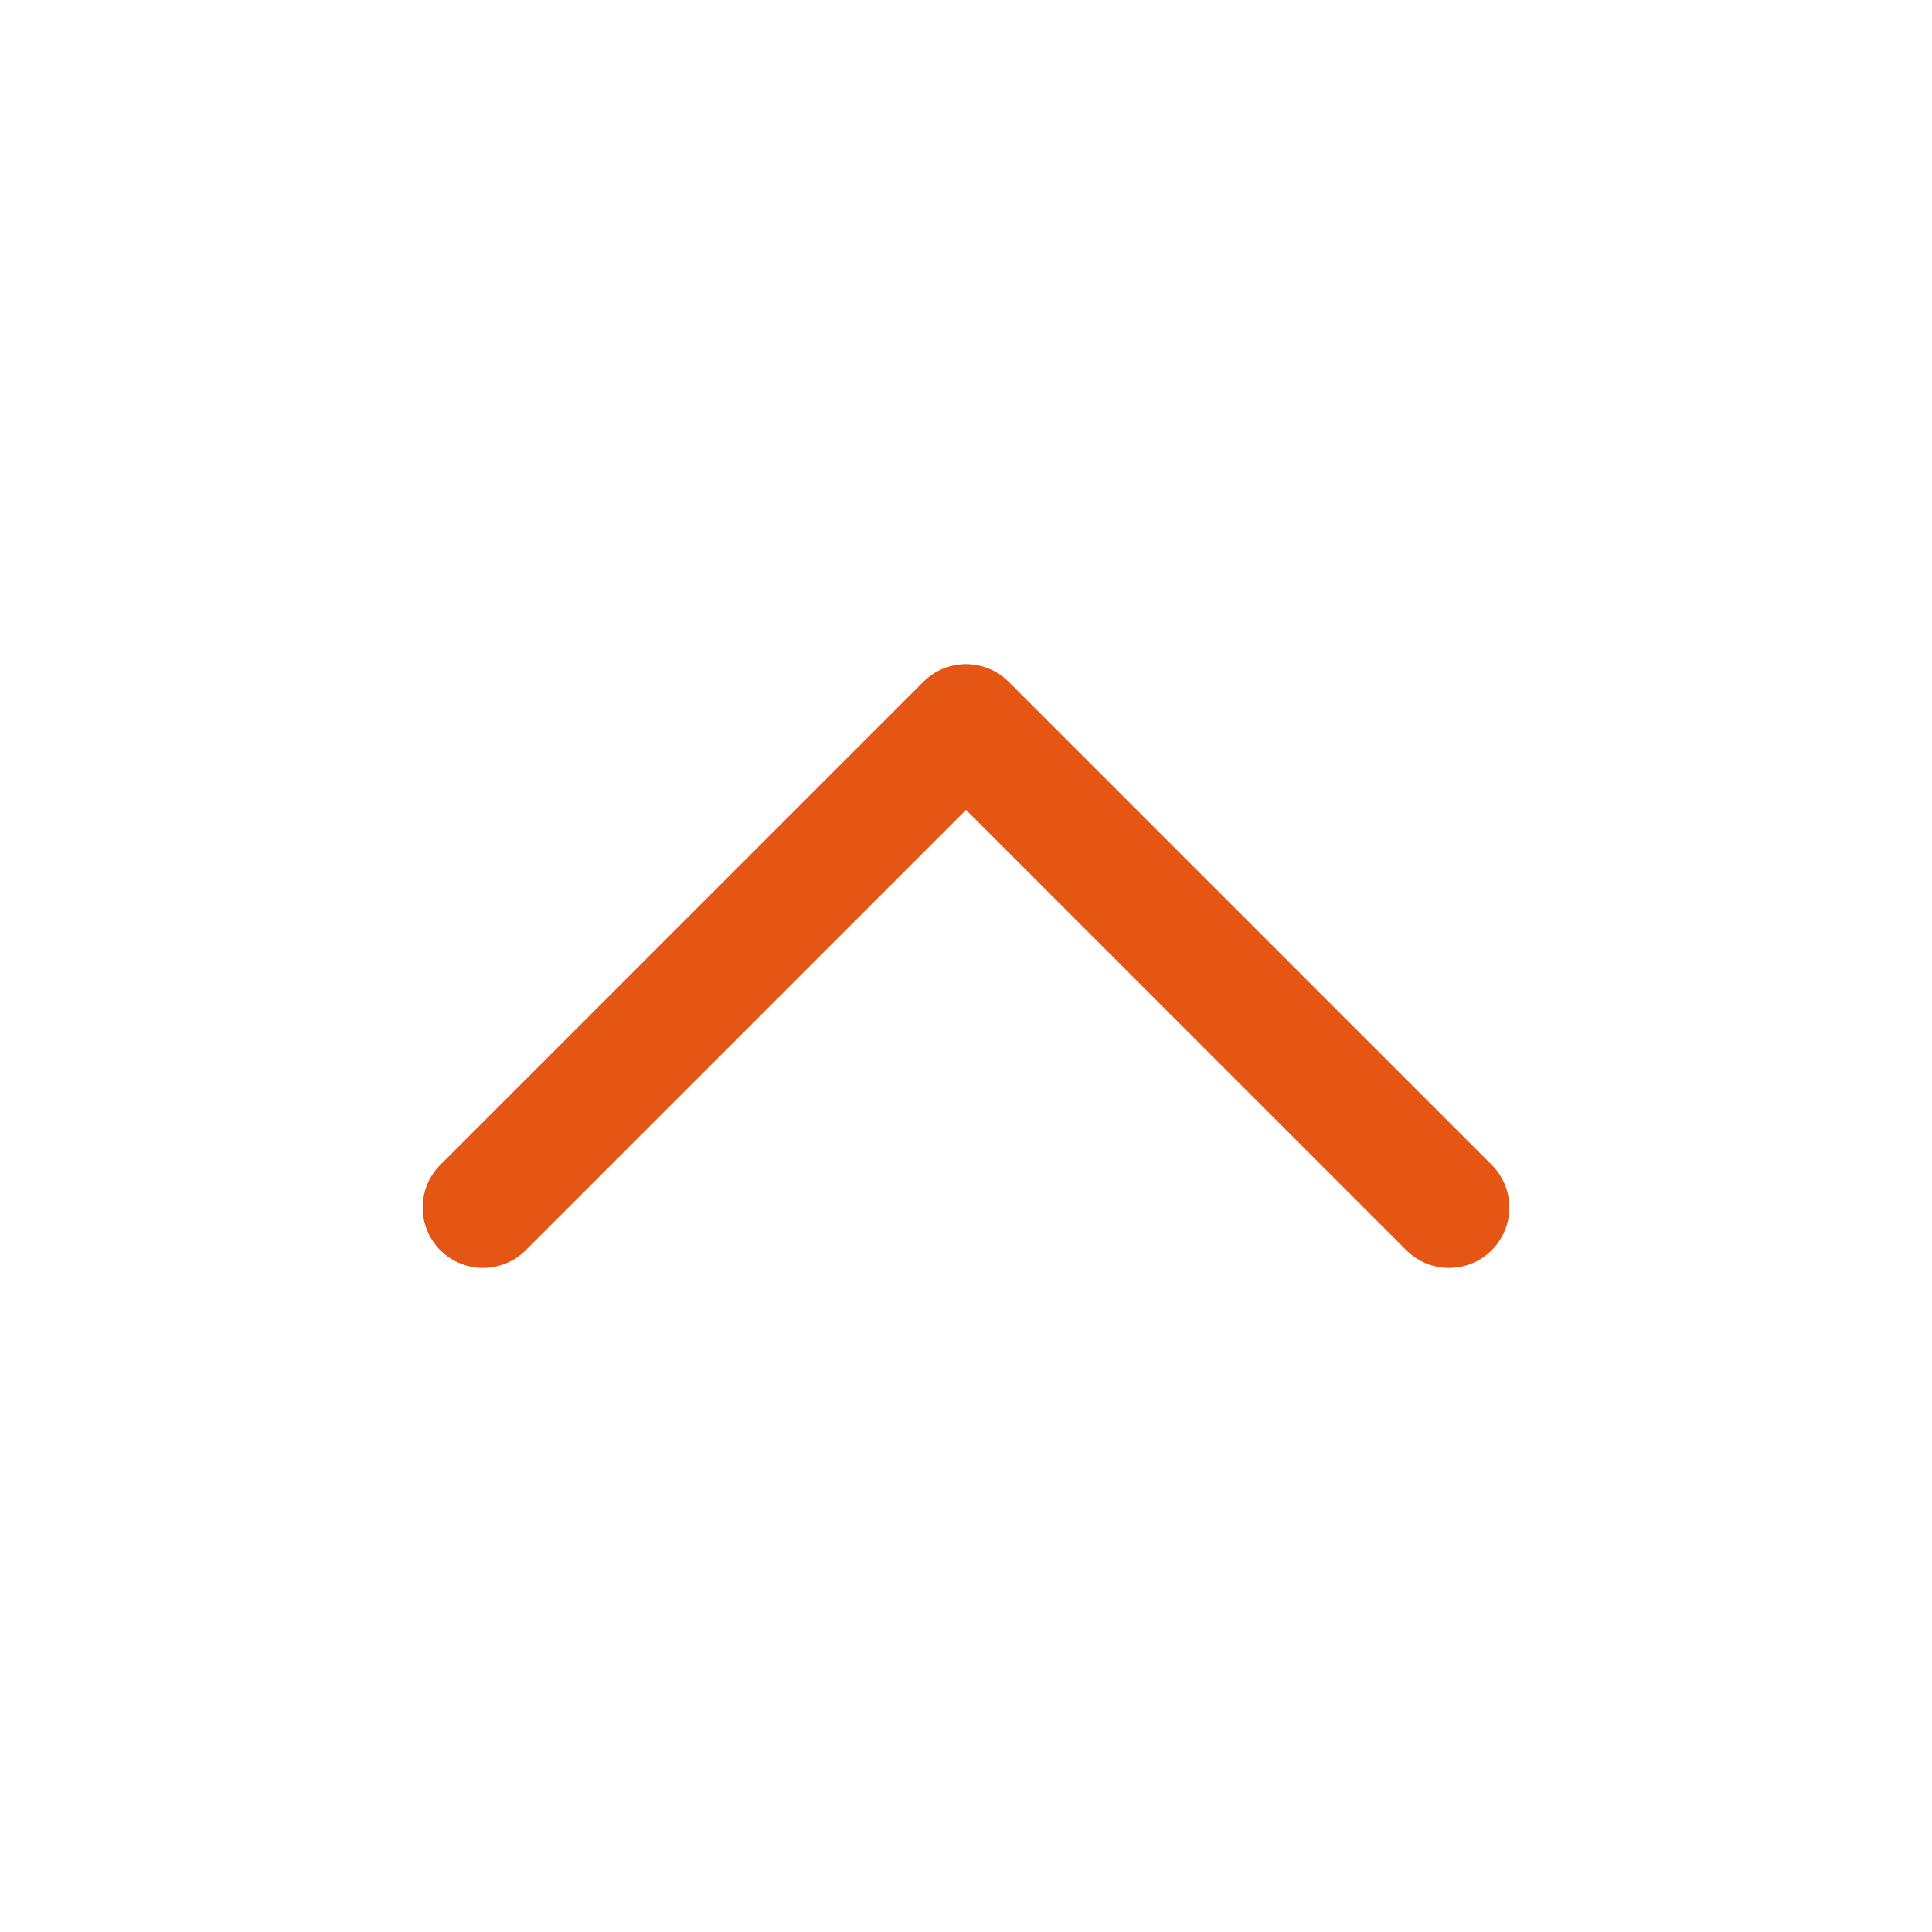 <svg xmlns="http://www.w3.org/2000/svg" width="24" height="24" viewBox="0 0 24 24" fill="none" stroke="#e55513" stroke-width="1.5" stroke-linecap="round" stroke-linejoin="round"><path d="M18 15l-6-6-6 6"/></svg>